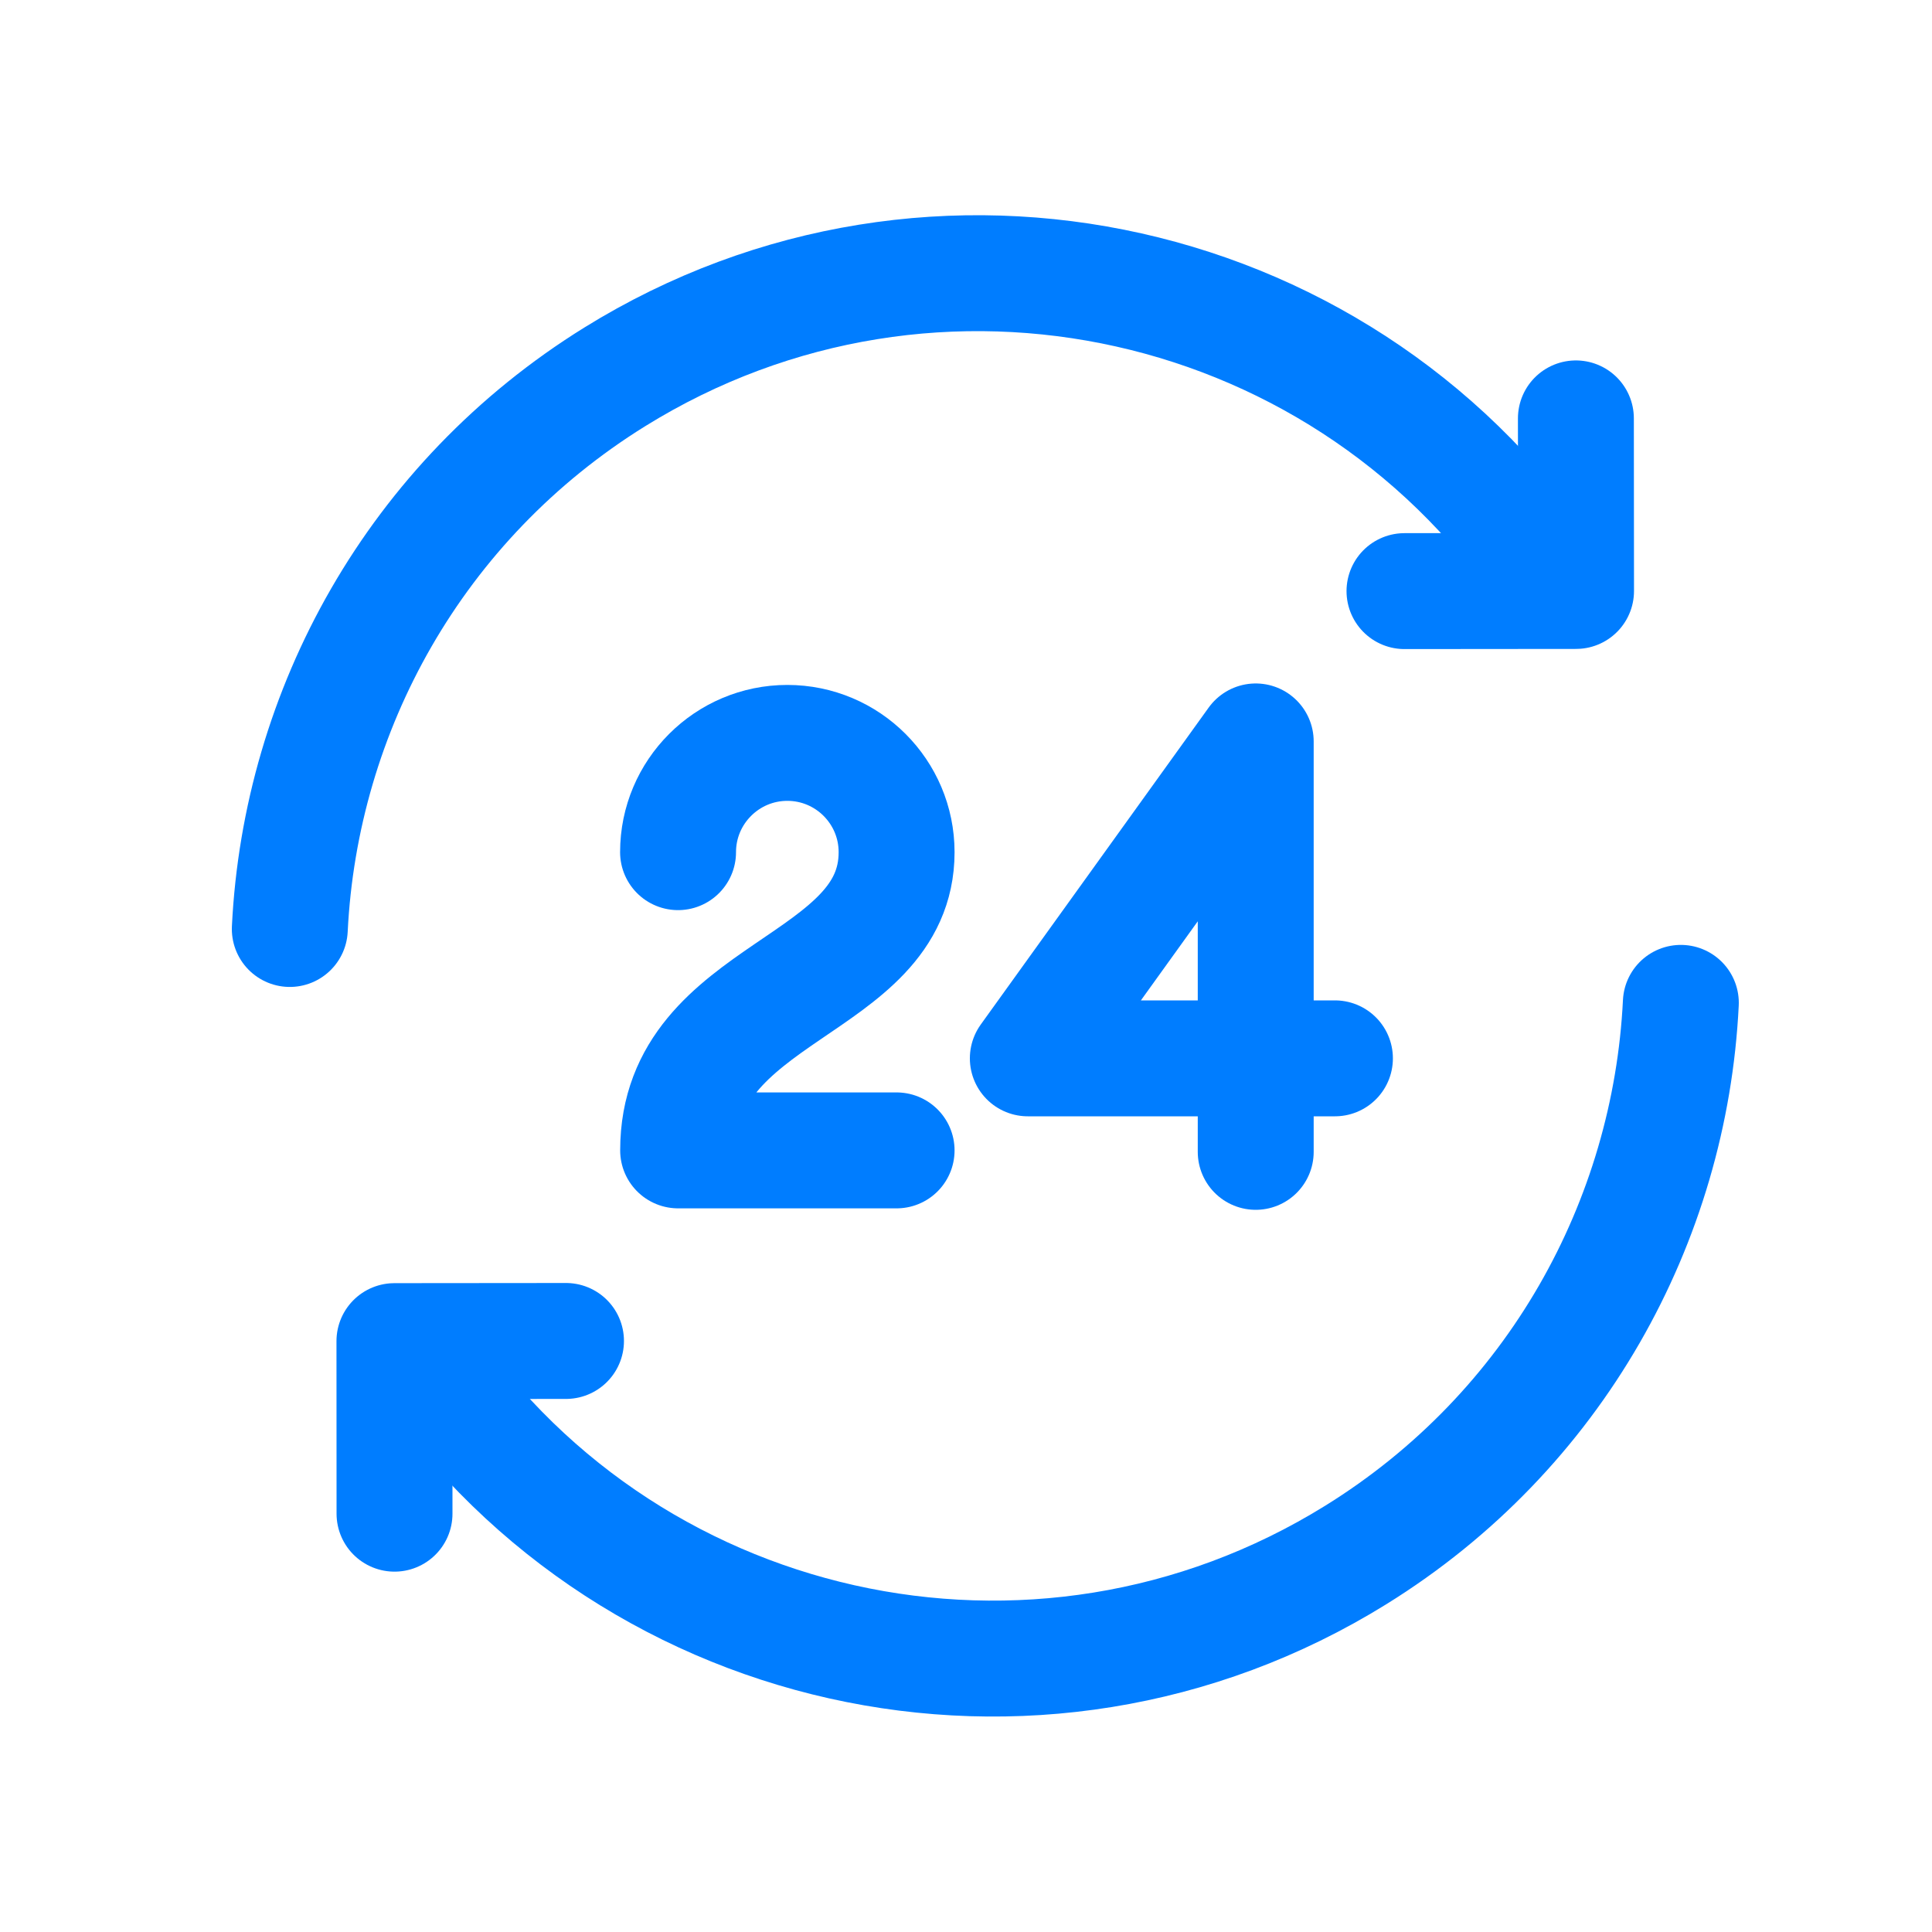 <svg width="24px"  height="24px"  viewBox="0 0 25 24" fill="none" xmlns="http://www.w3.org/2000/svg">
<path d="M20.392 4.914L20.394 7.147L18.174 7.149" stroke="#007dff"  stroke-width="1.5"  stroke-linecap="round" stroke-linejoin="round"/>
<path d="M20.133 7.093C17.497 3.035 12.088 1.813 7.956 4.376C5.369 5.981 3.889 8.694 3.75 11.521" stroke="#007dff"  stroke-width="1.5"  stroke-linecap="round" stroke-linejoin="round"/>
<path d="M5.105 19.087L5.104 16.854L7.324 16.852" stroke="#007dff"  stroke-width="1.5"  stroke-linecap="round" stroke-linejoin="round"/>
<path d="M5.367 16.905C8.003 20.962 13.412 22.184 17.544 19.621C20.131 18.017 21.611 15.303 21.75 12.477" stroke="#007dff"  stroke-width="1.5"  stroke-linecap="round" stroke-linejoin="round"/>
<path d="M16.249 14.405V13.195H17.274H16.249H13.3L16.249 9.094V13.195" stroke="#007dff"  stroke-width="1.5"  stroke-linecap="round" stroke-linejoin="round"/>
<path d="M8.774 10.527C8.774 9.747 9.408 9.113 10.188 9.113C10.969 9.113 11.602 9.747 11.602 10.527C11.602 12.294 8.775 12.294 8.775 14.386H11.602" stroke="#007dff"  stroke-width="1.5"  stroke-linecap="round" stroke-linejoin="round"/>
</svg>